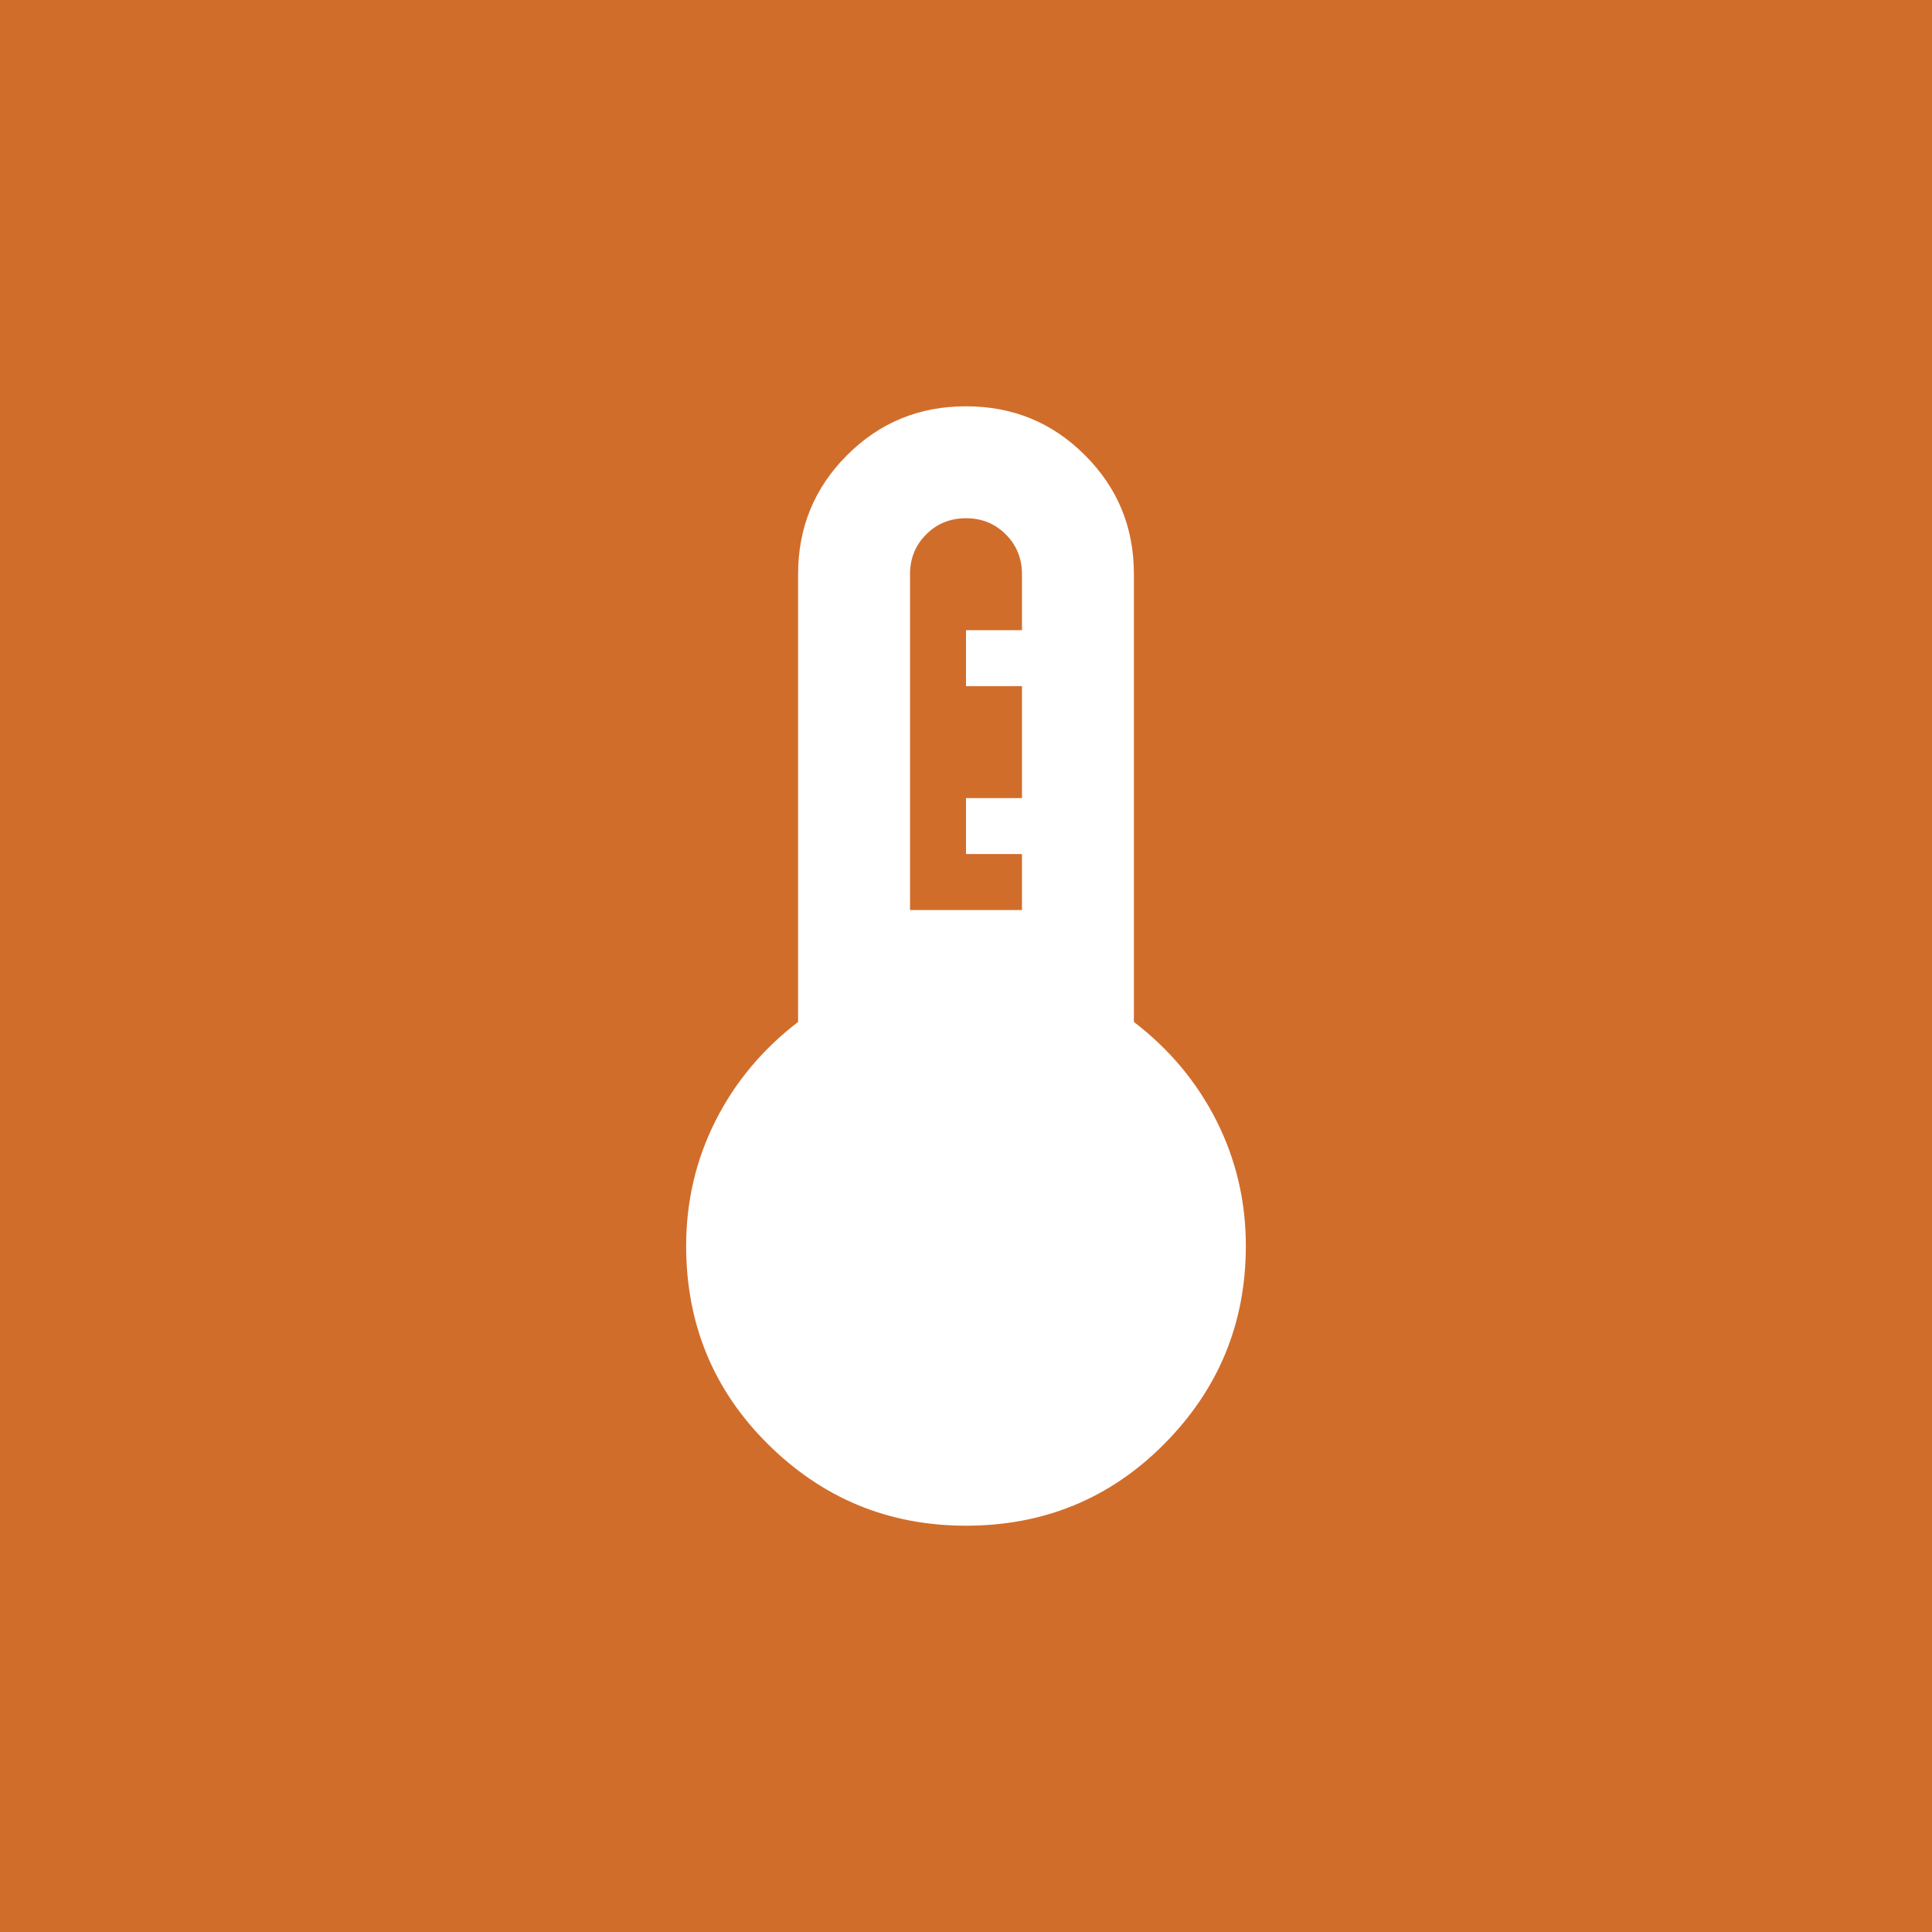 <?xml version="1.0" encoding="UTF-8"?>
<svg id="_レイヤー_2" data-name="レイヤー 2" xmlns="http://www.w3.org/2000/svg" viewBox="0 0 46.6 46.6">
  <defs>
    <style>
      .cls-1 {
        fill: #d16d2a;
      }

      .cls-2 {
        fill: #fff;
      }
    </style>
  </defs>
  <g id="_レイヤー_1-2" data-name="レイヤー 1">
    <g>
      <rect class="cls-1" y="0" width="46.6" height="46.6"/>
      <path class="cls-2" d="M23.3,36.8c-1.87,0-3.46-.66-4.78-1.97s-1.97-2.91-1.97-4.78c0-1.08.24-2.09.71-3.02.47-.93,1.14-1.73,1.99-2.38v-10.8c0-1.12.39-2.08,1.18-2.87.79-.79,1.74-1.18,2.87-1.18s2.08.39,2.87,1.18,1.18,1.74,1.18,2.87v10.8c.85.65,1.52,1.45,1.99,2.38.47.93.71,1.94.71,3.02,0,1.87-.66,3.46-1.97,4.78s-2.91,1.97-4.78,1.97ZM21.95,21.95h2.7v-1.35h-1.35v-1.35h1.35v-2.7h-1.35v-1.35h1.35v-1.35c0-.38-.13-.7-.39-.96-.26-.26-.58-.39-.96-.39s-.7.13-.96.39-.39.58-.39.96v8.1Z"/>
    </g>
  </g>
</svg>